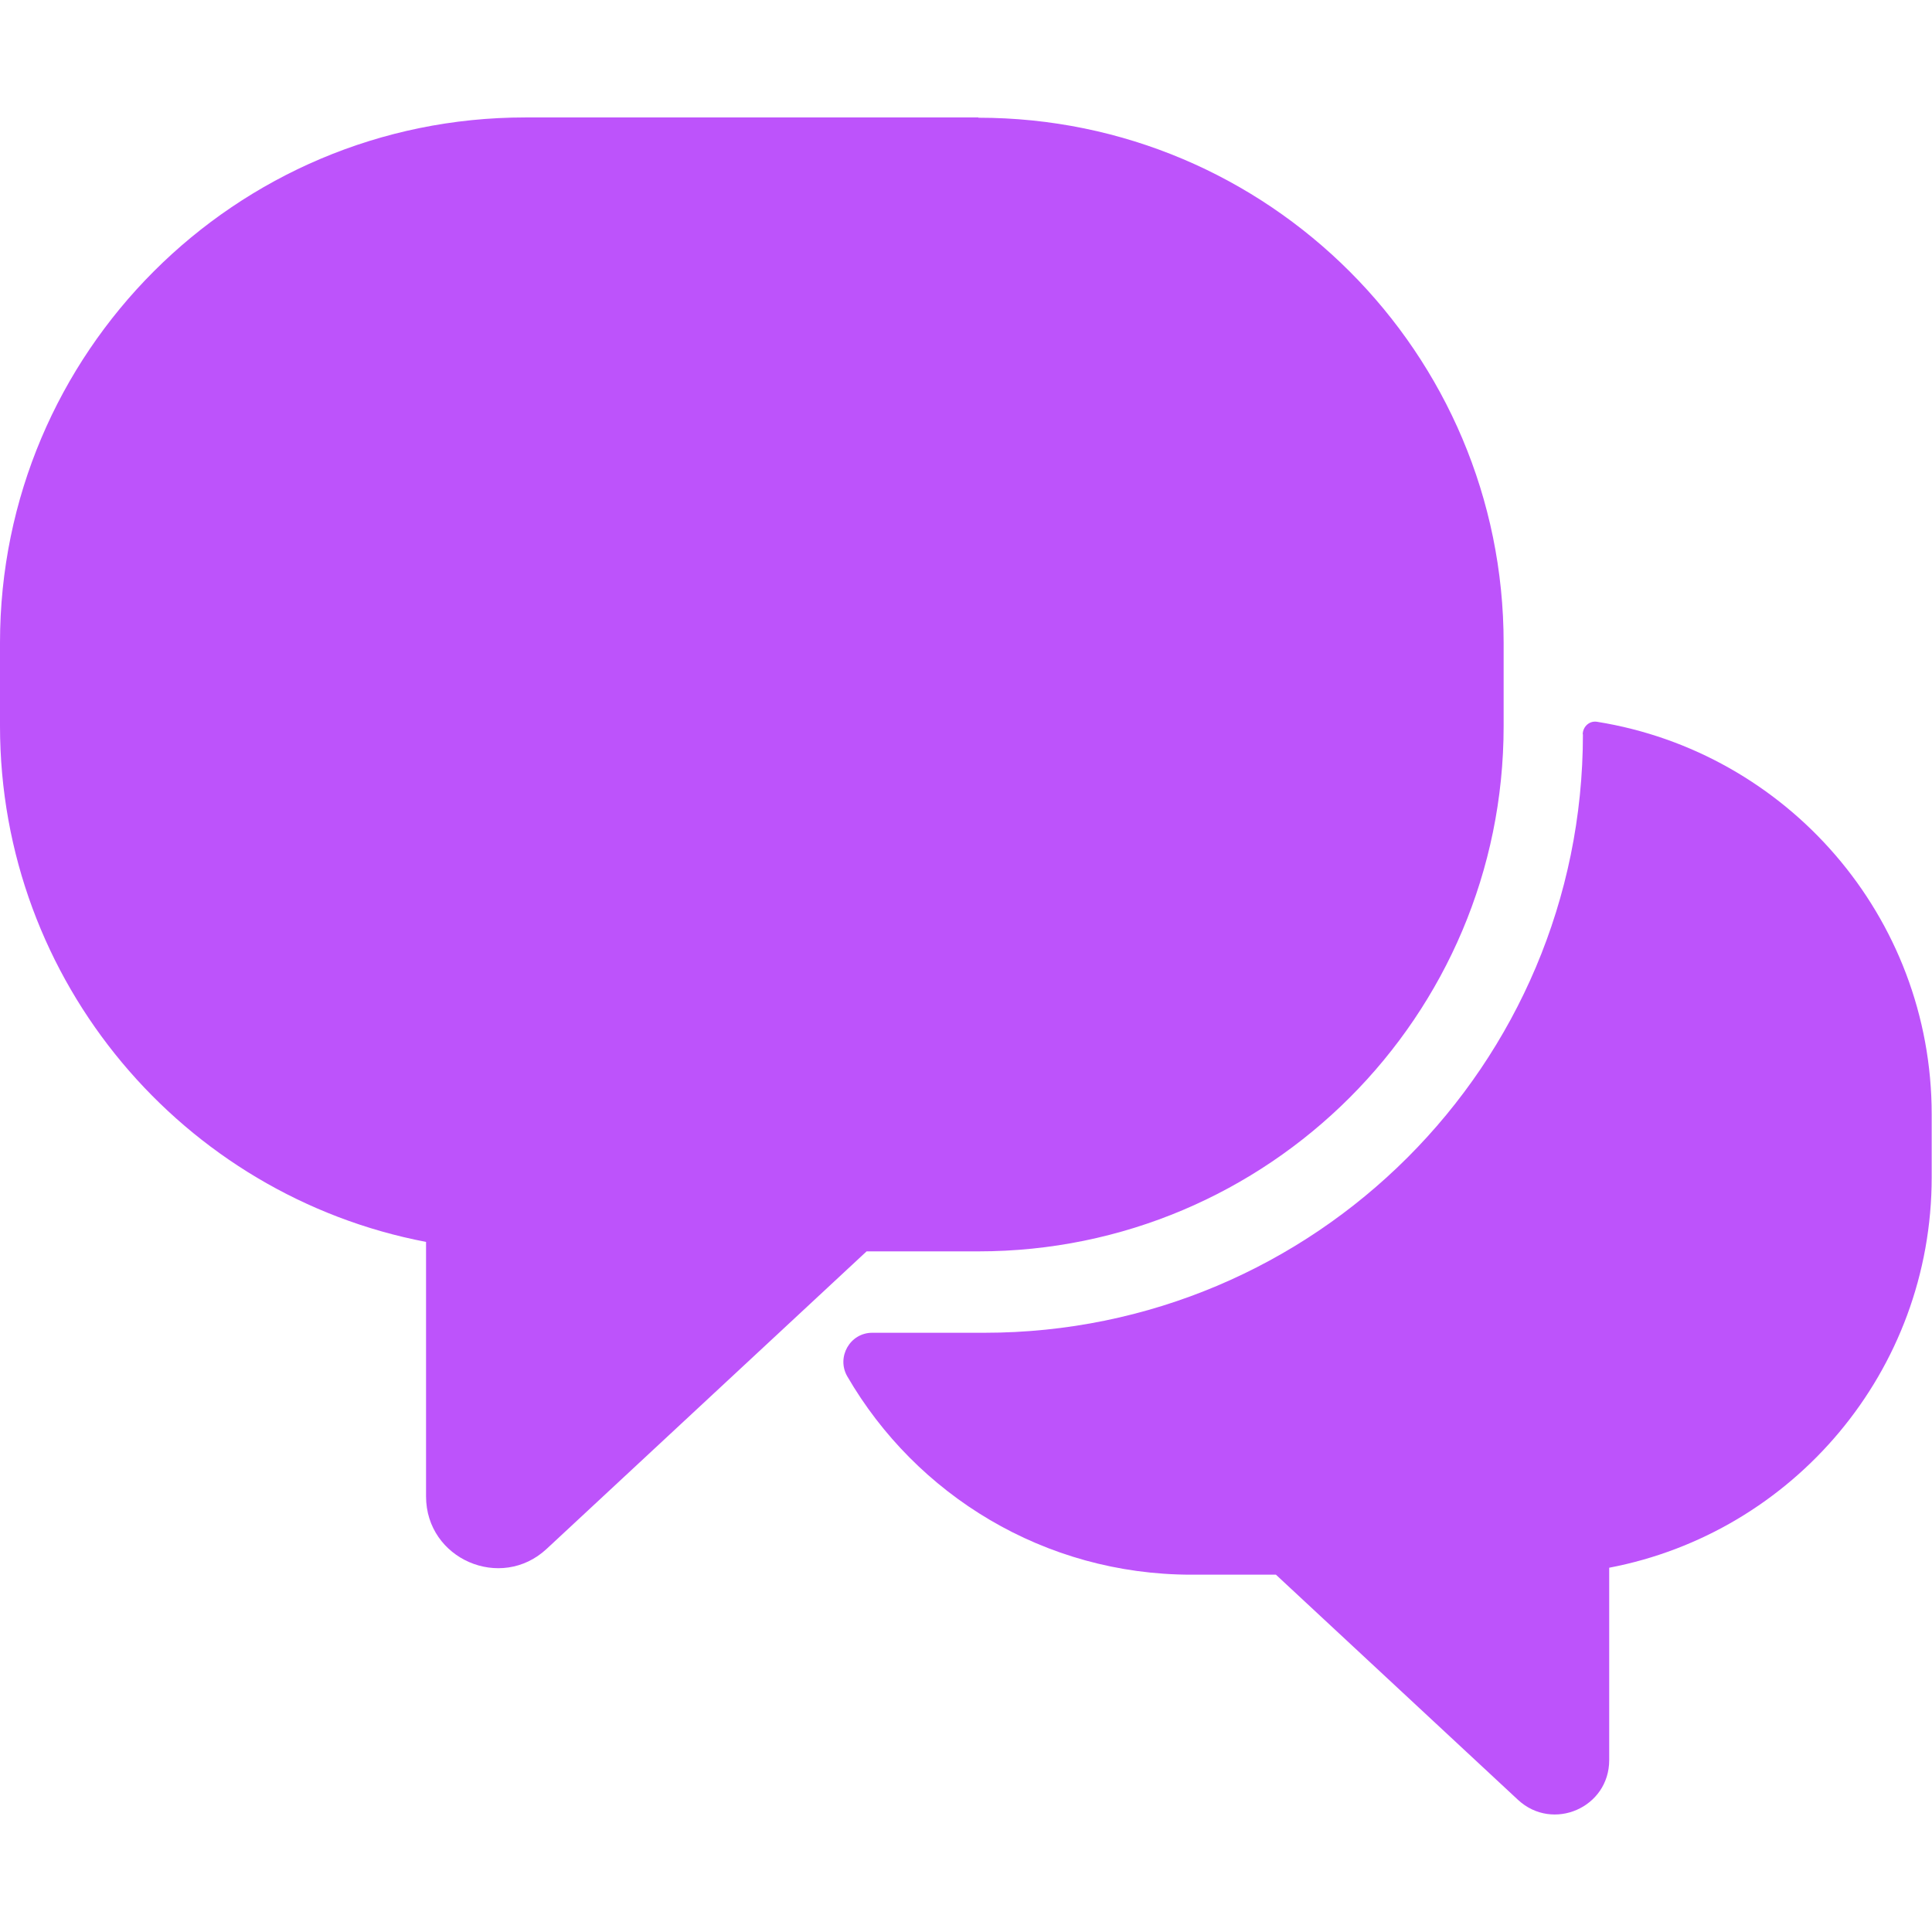 <?xml version="1.0" encoding="UTF-8"?>
<svg xmlns="http://www.w3.org/2000/svg" xmlns:xlink="http://www.w3.org/1999/xlink" width="75px" height="75px" viewBox="0 0 75 75" version="1.1">
<g id="surface1">
<path style=" stroke:none;fill-rule:nonzero;fill:rgb(74.118%,32.549%,98.431%);fill-opacity:1;" d="M 37.98 4.559 L 20.391 4.559 C 9.129 4.559 0 13.691 0 24.949 L 0 28.18 C 0 38.129 7.121 46.41 16.539 48.211 L 16.539 58.09 C 16.539 60.52 19.441 61.781 21.219 60.129 L 33.641 48.578 L 37.98 48.578 C 49.238 48.578 58.371 39.449 58.371 28.191 L 58.371 24.961 C 58.371 13.699 49.238 4.57 37.98 4.57 Z M 37.98 4.559 "/>
<path style=" stroke:none;fill-rule:nonzero;fill:rgb(74.118%,32.549%,98.431%);fill-opacity:1;" d="M 61.449 28.5 C 61.449 41.34 51.039 51.738 38.211 51.738 L 33.859 51.738 C 33 51.738 32.461 52.68 32.891 53.43 C 35.559 58.031 40.539 61.129 46.25 61.129 L 49.531 61.129 L 58.93 69.871 C 60.281 71.121 62.469 70.172 62.469 68.328 L 62.469 60.859 C 69.602 59.5 74.988 53.23 74.988 45.699 L 74.988 43.262 C 74.988 35.57 69.359 29.199 62 28.02 C 61.699 27.969 61.441 28.211 61.441 28.512 Z M 61.449 28.5 "/>
</g>
</svg>
